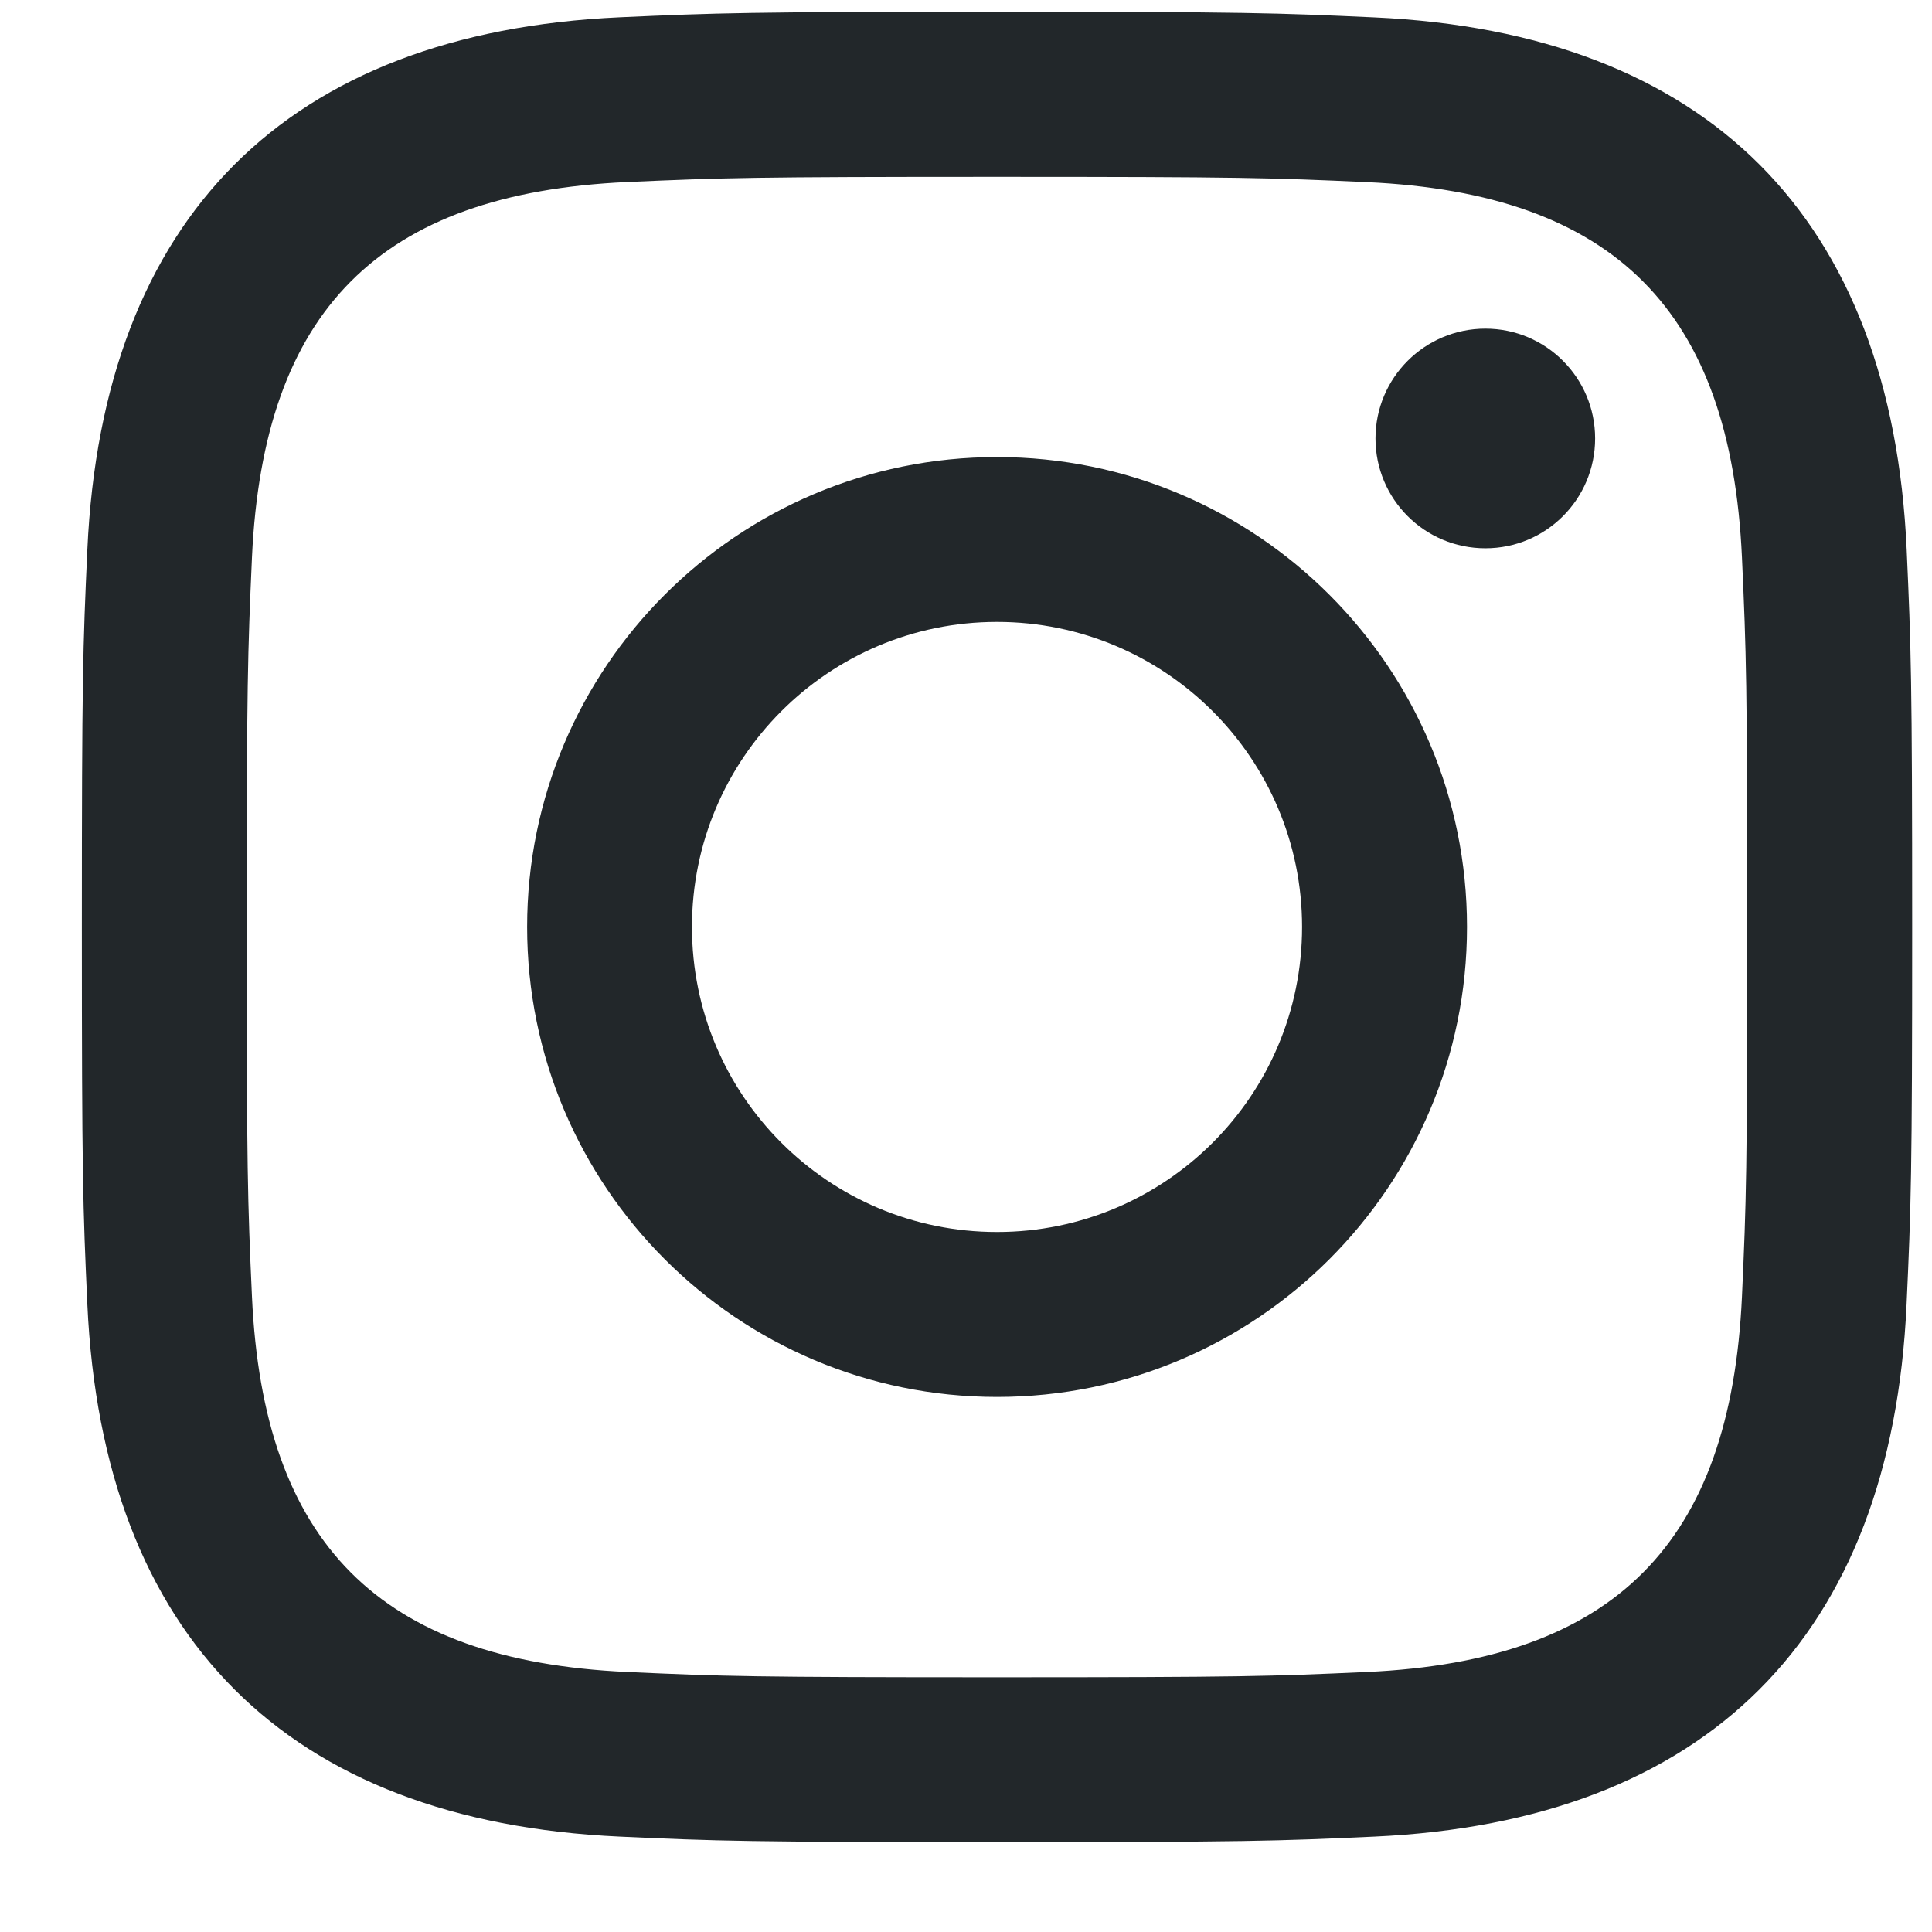 <svg xmlns="http://www.w3.org/2000/svg" width="19" height="19" viewBox="0 0 19 19" fill="none">
  <path fill-rule="evenodd" clip-rule="evenodd" d="M9.805 0.116C7.36 0.116 7.054 0.127 6.094 0.17C2.826 0.32 1.009 2.134 0.859 5.405C0.815 6.366 0.805 6.672 0.805 9.116C0.805 11.56 0.815 11.867 0.859 12.827C1.009 16.096 2.822 17.912 6.094 18.062C7.054 18.106 7.36 18.116 9.805 18.116C12.249 18.116 12.556 18.106 13.516 18.062C16.781 17.912 18.602 16.099 18.75 12.827C18.794 11.867 18.805 11.56 18.805 9.116C18.805 6.672 18.794 6.366 18.751 5.406C18.604 2.14 16.788 0.321 13.516 0.171C12.556 0.127 12.249 0.116 9.805 0.116ZM9.804 1.739C12.207 1.739 12.492 1.748 13.442 1.791C15.881 1.902 17.02 3.059 17.131 5.48C17.174 6.429 17.183 6.714 17.183 9.117C17.183 11.521 17.174 11.805 17.131 12.754C17.019 15.172 15.883 16.332 13.442 16.443C12.492 16.486 12.209 16.495 9.804 16.495C7.401 16.495 7.116 16.486 6.168 16.443C3.723 16.331 2.589 15.169 2.478 12.753C2.435 11.804 2.426 11.52 2.426 9.116C2.426 6.713 2.436 6.429 2.478 5.48C2.59 3.059 3.726 1.901 6.168 1.79C7.117 1.748 7.401 1.739 9.804 1.739ZM5.184 9.116C5.184 6.564 7.253 4.495 9.805 4.495C12.357 4.495 14.427 6.564 14.427 9.116C14.427 11.669 12.357 13.738 9.805 13.738C7.253 13.738 5.184 11.668 5.184 9.116ZM9.805 12.116C8.148 12.116 6.805 10.774 6.805 9.116C6.805 7.459 8.148 6.116 9.805 6.116C11.461 6.116 12.805 7.459 12.805 9.116C12.805 10.774 11.461 12.116 9.805 12.116ZM13.527 4.312C13.527 3.716 14.011 3.232 14.608 3.232C15.204 3.232 15.687 3.716 15.687 4.312C15.687 4.909 15.204 5.392 14.608 5.392C14.011 5.392 13.527 4.909 13.527 4.312Z" fill="#22272A"/>
</svg>